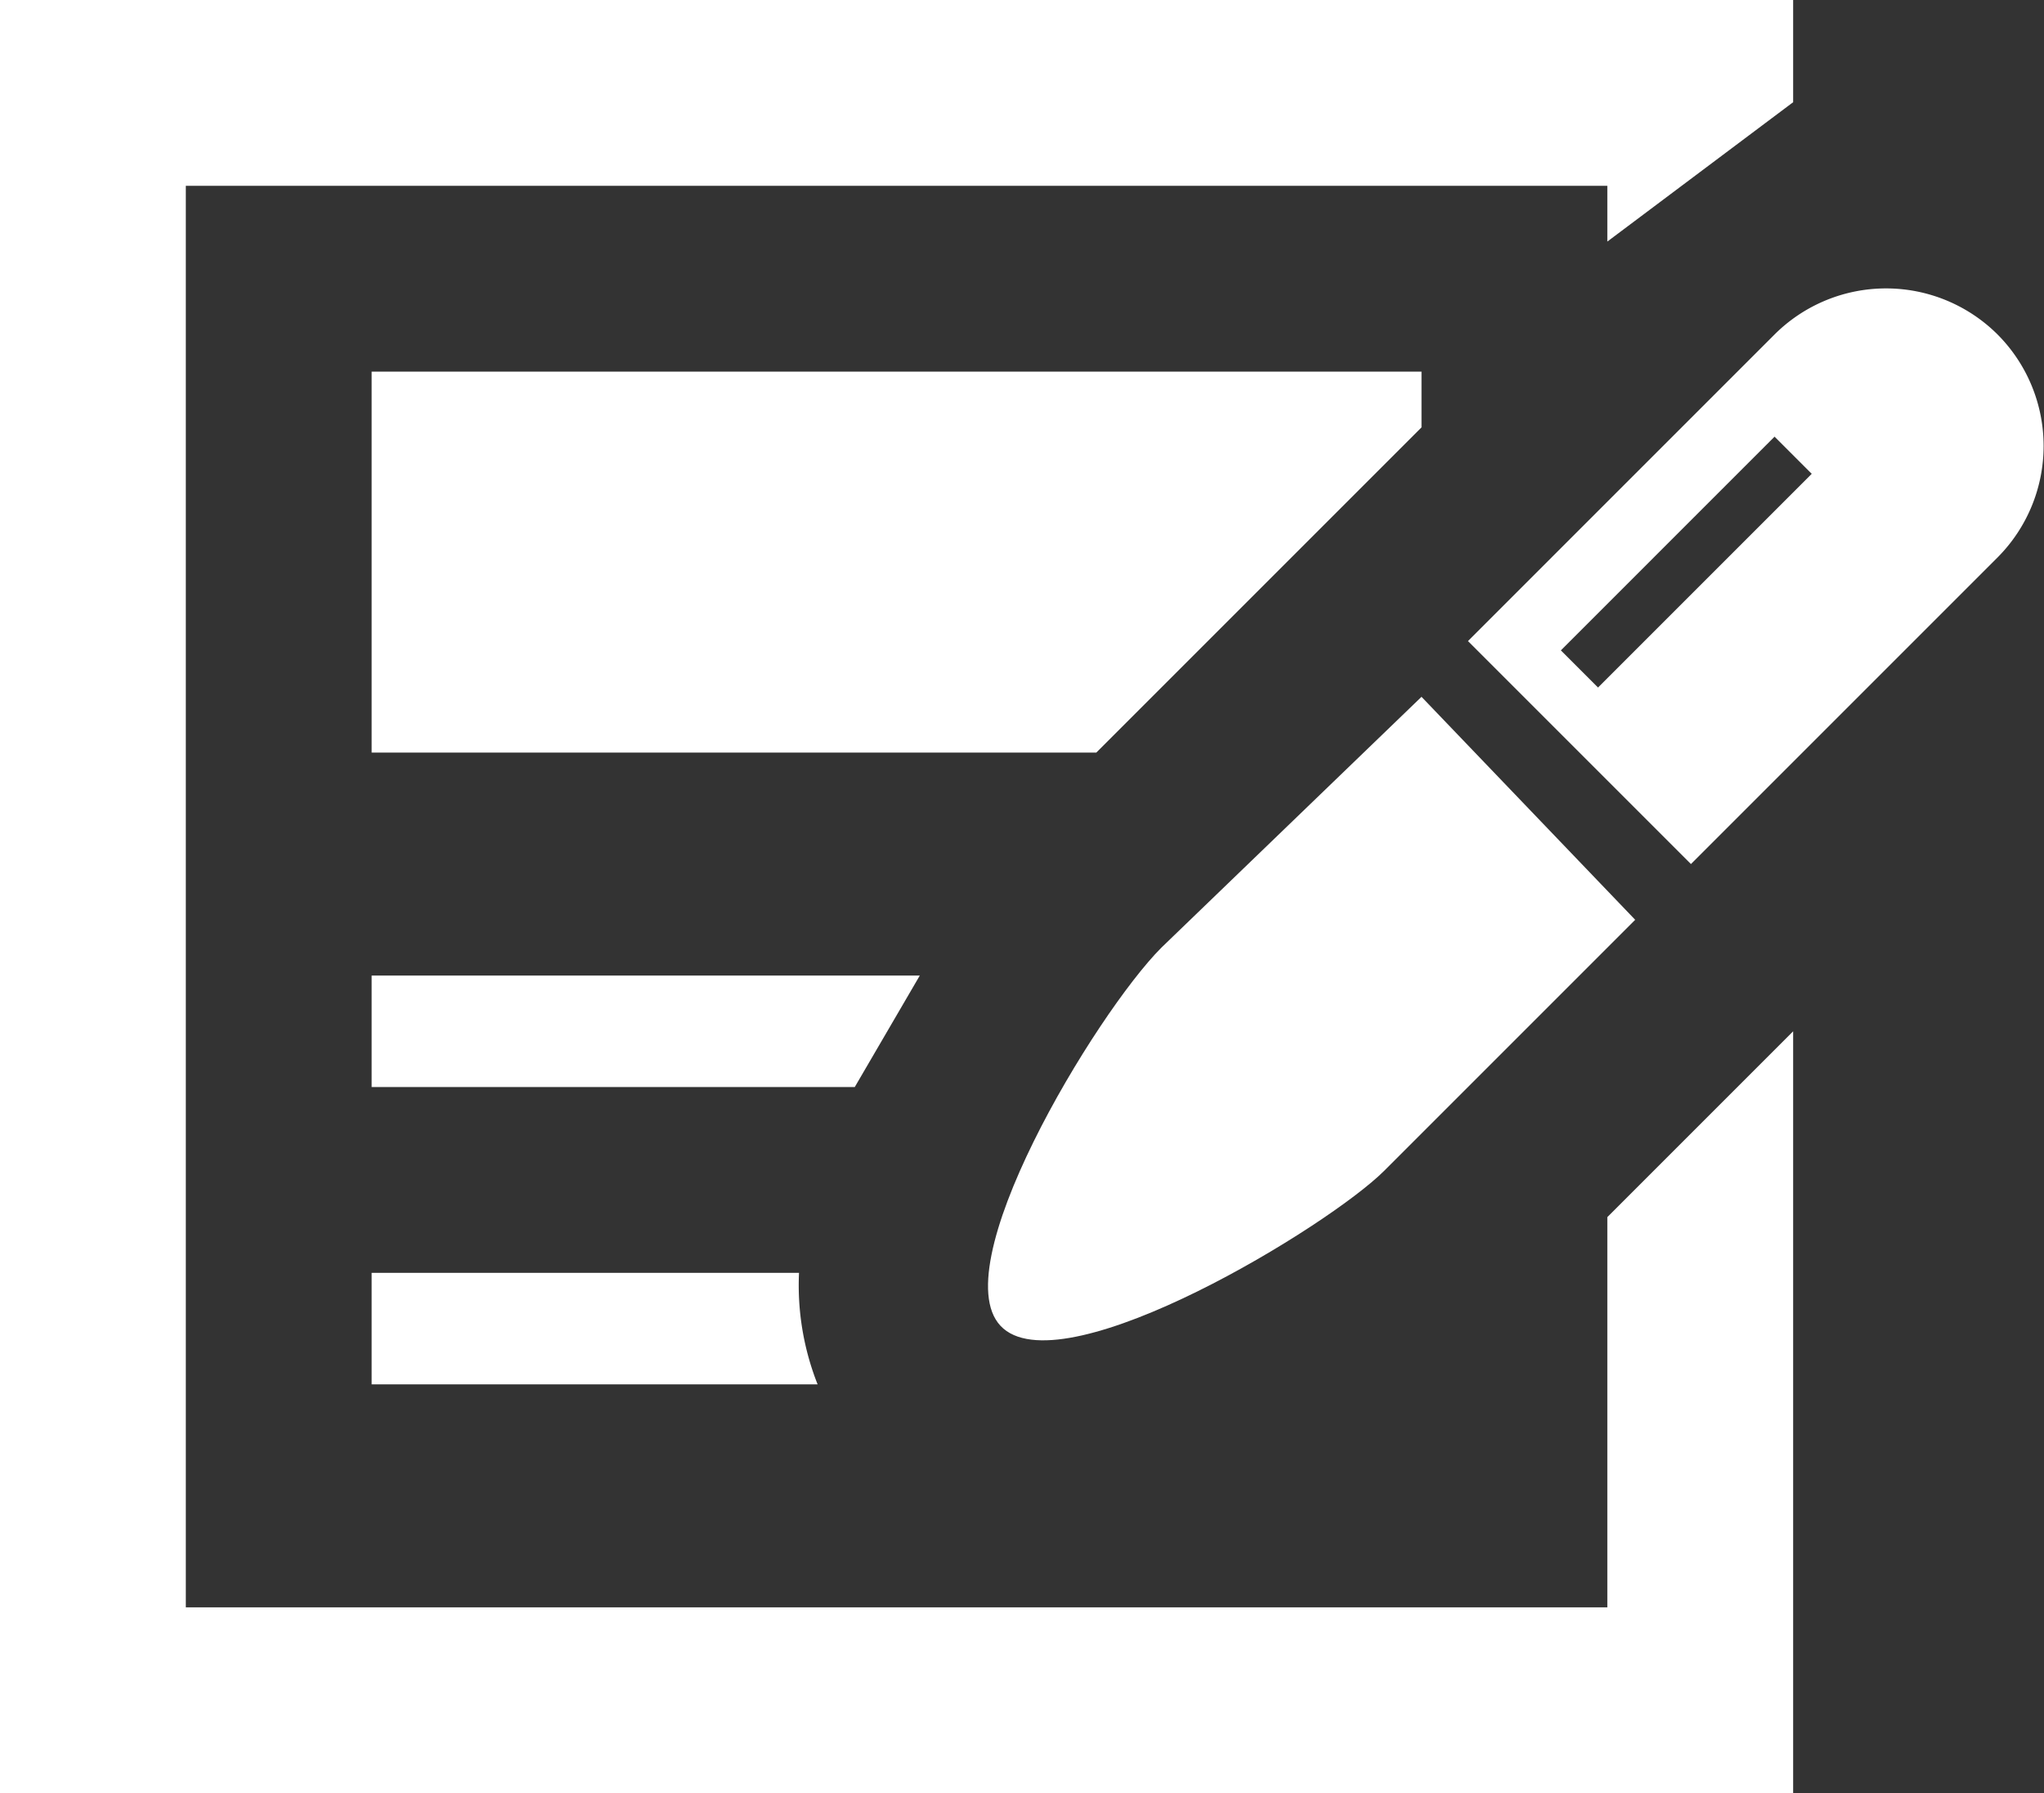 <svg xmlns="http://www.w3.org/2000/svg" width="22" height="19.3" viewBox="0 0 22 19.3"><rect x="0" y="0" width="22" height="19.3" fill="#333333" stroke="none"/><title>menu_ico_column</title><g id="Layer_2" data-name="Layer 2"><g id="メニュー"><polygon points="4 8.1 11.8 8.1 15.3 4.6 15.3 4.6 15.3 4 4 4 4 8.1" fill="#fff"/><polygon points="17.3 17.3 2 17.3 2 2 17.3 2 17.3 2.6 19.3 1.1 19.3 0 0 0 0 19.3 19.3 19.3 19.3 11.1 17.3 13.1 17.3 17.3" fill="#fff"/><path d="M9.9,10.5H4v1.2H9.2Z" fill="#fff"/><path d="M4,13.7v1.2H8.8a2.9,2.9,0,0,1-.2-1.2Z" fill="#fff"/><path d="M12.5,10.2c-.7.7-2.4,3.5-1.7,4.1s3.5-1.1,4.1-1.7l2.7-2.7L15.3,7.5Z" fill="#fff"/><path d="M21.5,3.6a1.7,1.7,0,0,0-2.4,0L15.8,6.9l2.4,2.4L21.5,6A1.7,1.7,0,0,0,21.5,3.6ZM17.2,7.4l-.4-.4,2.3-2.3.4.4Z" fill="#fff"/></g></g></svg>